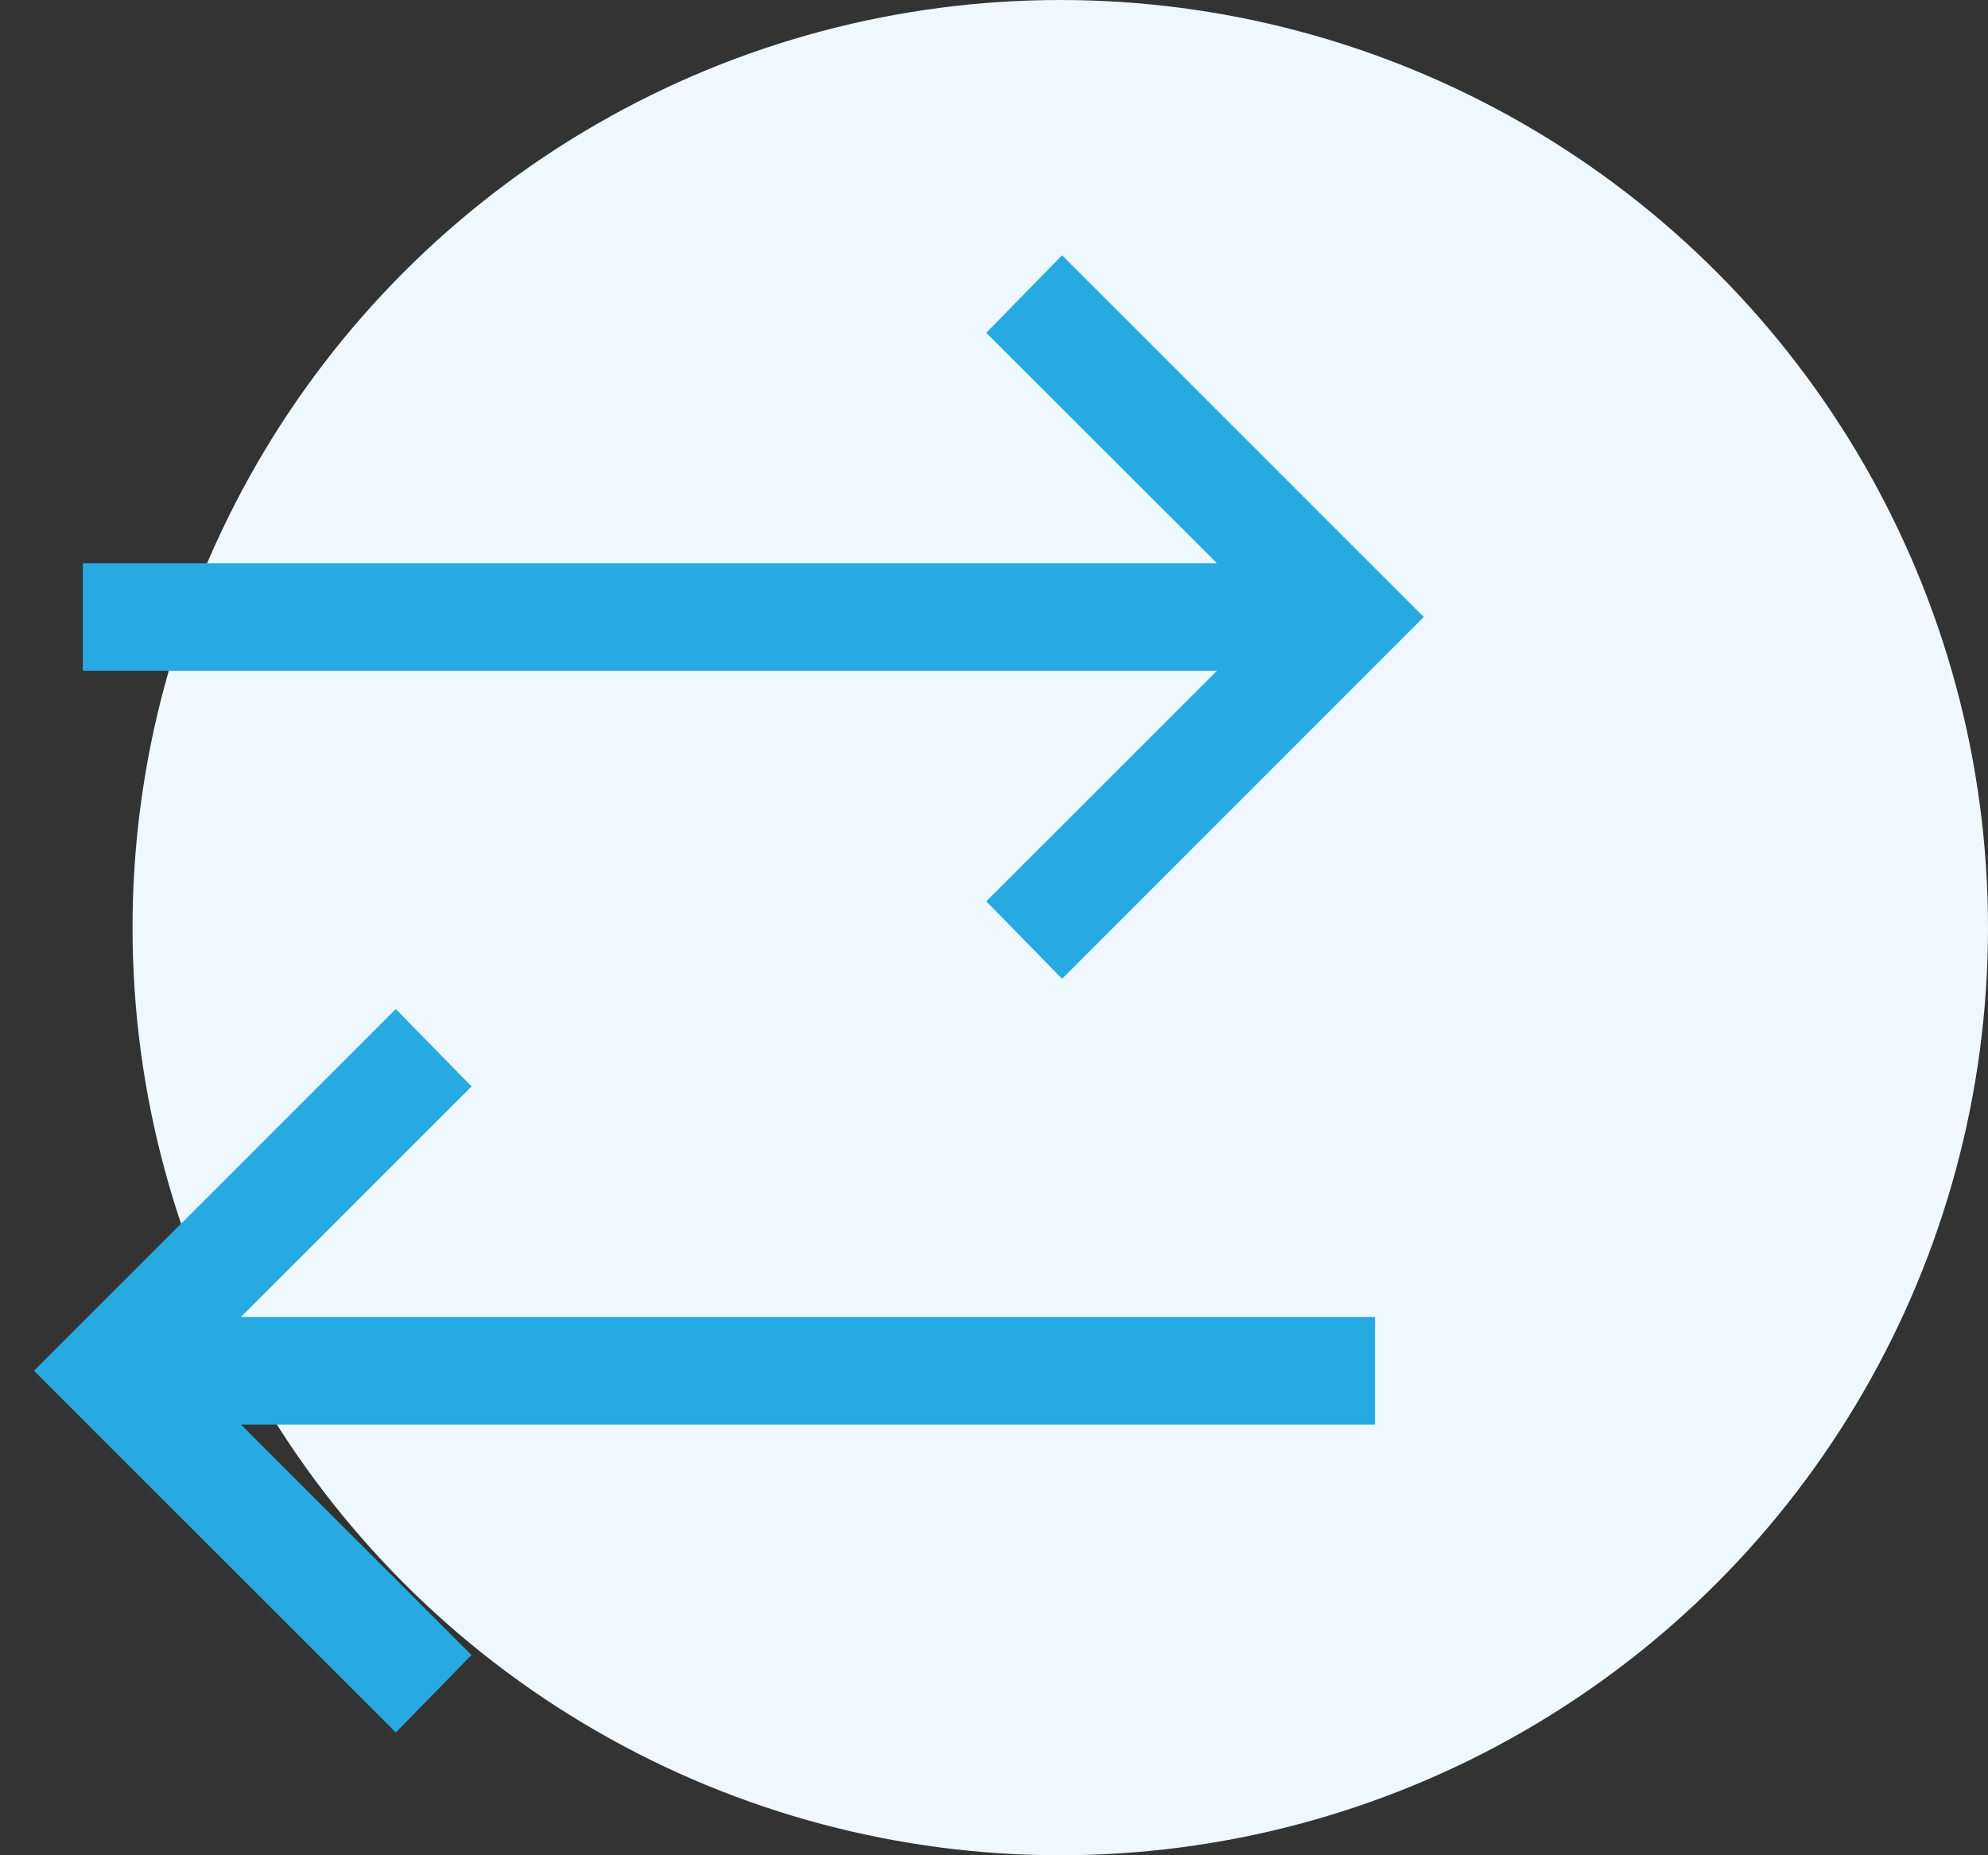 <svg xmlns="http://www.w3.org/2000/svg" width="30" height="28" fill="none"><rect width="100%" height="100%" fill="#333333" stroke="none"/><circle cx="16" cy="14" r="14" fill="#eef8fe"/><path fill="#26AAE1" d="m16.027 3.853-1.144 1.17 3.48 3.477H1.25v1.625h17.113l-3.479 3.478 1.143 1.169 5.458-5.46zM5.973 15.228l-5.46 5.46 5.46 5.459 1.142-1.169L3.637 21.5H20.75v-1.625H3.636l3.48-3.478z"/></svg>
